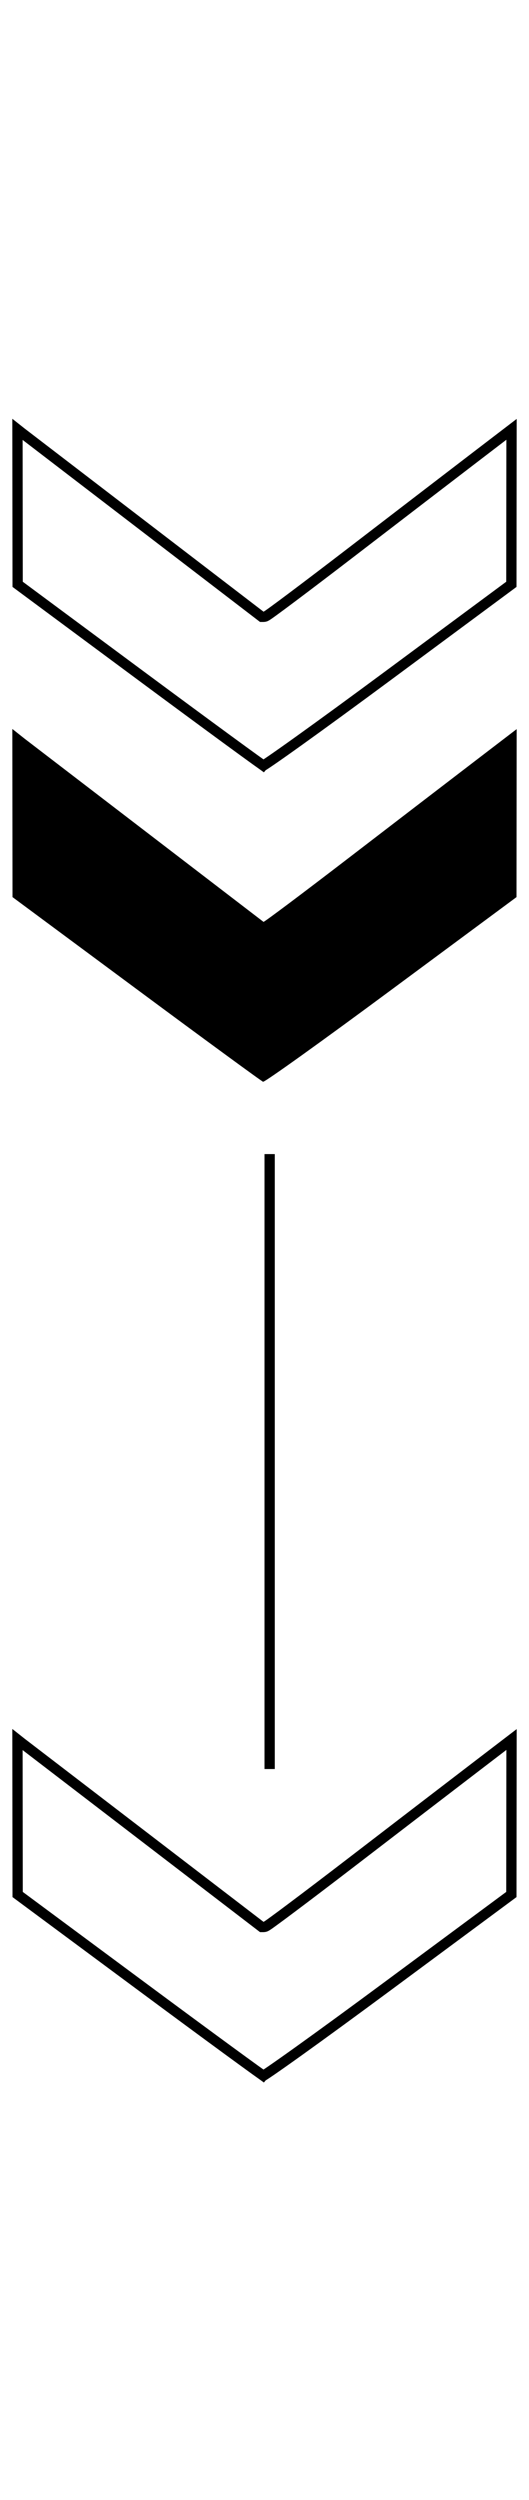 <svg width="40" height="189" viewBox="0 0 40 189" fill="none" xmlns="http://www.w3.org/2000/svg">
<path d="M1.321 32.461L1.618 32.696L1.618 32.696L1.623 32.7L19.689 46.55L19.793 46.63L19.924 46.63C20.007 46.63 20.07 46.603 20.076 46.601C20.096 46.593 20.112 46.584 20.122 46.579C20.142 46.569 20.162 46.556 20.178 46.546C20.212 46.525 20.255 46.497 20.303 46.464C20.4 46.397 20.535 46.3 20.703 46.178C21.041 45.932 21.517 45.579 22.096 45.144C23.257 44.273 24.836 43.073 26.555 41.753C29.99 39.114 34.264 35.835 36.052 34.466C36.052 34.466 36.052 34.466 36.052 34.466L38.679 32.456L38.673 38.018L38.673 38.018L38.667 44.173L29.35 51.074C26.746 53.002 24.356 54.747 22.602 56.004C21.724 56.633 21.008 57.139 20.505 57.484C20.253 57.657 20.057 57.788 19.922 57.873C19.92 57.874 19.917 57.876 19.915 57.878C19.904 57.87 19.893 57.863 19.882 57.855C19.745 57.759 19.548 57.618 19.298 57.438C18.798 57.078 18.088 56.56 17.22 55.925C15.484 54.653 13.119 52.91 10.543 51.001L1.334 44.173L1.327 38.012L1.321 32.461Z" stroke="black" stroke-width="0.777"/>
<path d="M1.043 55.334L1.791 55.927L1.792 55.928L19.858 69.779L19.888 69.801L19.925 69.802C19.95 69.802 19.969 69.793 19.972 69.792C19.98 69.789 19.987 69.785 19.992 69.783C20.004 69.777 20.017 69.769 20.031 69.76C20.06 69.742 20.098 69.717 20.145 69.684C20.239 69.619 20.372 69.524 20.54 69.402C20.875 69.158 21.35 68.805 21.93 68.371C23.089 67.501 24.667 66.301 26.385 64.982C29.821 62.343 34.095 59.064 35.883 57.695L38.957 55.342L38.951 61.468L38.945 67.763L29.516 74.746C26.911 76.676 24.519 78.421 22.764 79.68C21.886 80.309 21.168 80.816 20.662 81.162C20.409 81.336 20.21 81.469 20.071 81.557C20.001 81.601 19.948 81.633 19.912 81.653C19.909 81.654 19.907 81.656 19.904 81.657C19.898 81.653 19.892 81.649 19.884 81.644C19.846 81.618 19.792 81.581 19.723 81.532C19.584 81.435 19.386 81.294 19.136 81.113C18.635 80.752 17.924 80.234 17.056 79.598C15.319 78.327 12.954 76.583 10.378 74.673L1.056 67.763L1.049 61.462L1.043 55.334Z" fill="black" stroke="black" stroke-width="0.22"/>
<path d="M1.321 131.506L1.618 131.741L1.618 131.741L1.623 131.745L19.689 145.595L19.793 145.675L19.924 145.675C20.007 145.675 20.07 145.648 20.076 145.646C20.096 145.638 20.112 145.629 20.122 145.624C20.142 145.614 20.162 145.601 20.178 145.591C20.212 145.57 20.255 145.542 20.303 145.509C20.4 145.442 20.535 145.345 20.703 145.222C21.041 144.977 21.517 144.624 22.096 144.188C23.257 143.318 24.836 142.118 26.555 140.798C29.99 138.159 34.264 134.88 36.052 133.511C36.052 133.511 36.052 133.511 36.052 133.511L38.679 131.501L38.673 137.063L38.673 137.063L38.667 143.218L29.35 150.119C26.746 152.047 24.356 153.792 22.602 155.049C21.724 155.678 21.008 156.183 20.505 156.529C20.253 156.702 20.057 156.832 19.922 156.918C19.92 156.919 19.917 156.921 19.915 156.923C19.904 156.915 19.893 156.908 19.882 156.9C19.745 156.804 19.548 156.663 19.298 156.483C18.798 156.122 18.088 155.605 17.22 154.97C15.484 153.698 13.119 151.955 10.543 150.045L1.334 143.218L1.327 137.057L1.321 131.506Z" stroke="black" stroke-width="0.777"/>
<line x1="20.389" y1="87.245" x2="20.389" y2="133.733" stroke="black" stroke-width="0.777"/>
</svg>

